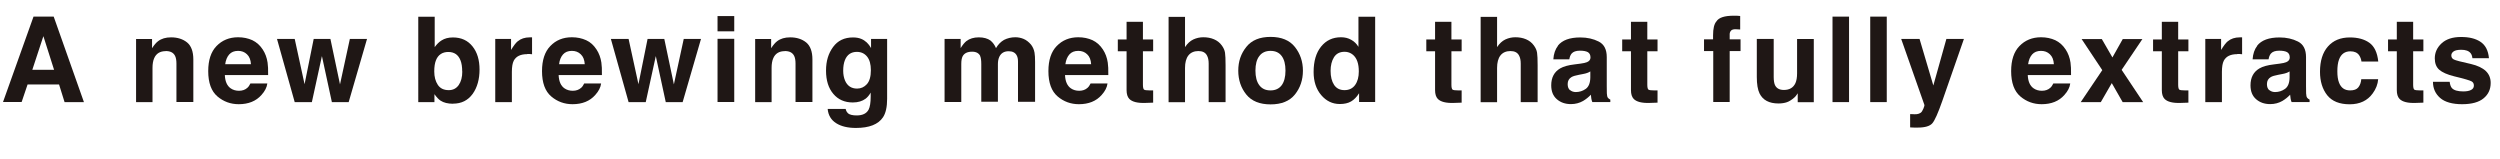 <?xml version="1.0" encoding="UTF-8"?>
<svg id="_レイヤー_2" data-name="レイヤー 2" xmlns="http://www.w3.org/2000/svg" viewBox="0 0 273.75 17.43">
  <defs>
    <style>
      .cls-1 {
        fill: #1f1715;
      }
    </style>
  </defs>
  <g id="_レイヤー_1-2" data-name="レイヤー 1">
    <g>
      <path class="cls-1" d="m6.47,9.25h-3.45l-.65,1.92H.33L3.67,1.82h2.21l3.31,9.36h-2.12l-.6-1.92Zm-.55-1.61l-1.17-3.68-1.21,3.68h2.37Z"/>
      <path class="cls-1" d="m18.14,5.6c-.61,0-1.04.26-1.26.78-.12.27-.18.63-.18,1.05v3.75h-1.8v-6.91h1.75v1.01c.23-.36.45-.61.66-.77.37-.28.84-.42,1.42-.42.72,0,1.3.19,1.76.56.45.37.68,1,.68,1.86v4.66h-1.85v-4.21c0-.36-.05-.64-.15-.84-.18-.36-.52-.53-1.02-.53Z"/>
      <path class="cls-1" d="m29.27,9.15c-.05.41-.26.83-.64,1.25-.59.67-1.42,1.01-2.49,1.01-.88,0-1.66-.28-2.33-.85s-1.01-1.49-1.01-2.77c0-1.2.3-2.12.91-2.75s1.4-.96,2.36-.96c.58,0,1.09.11,1.56.32.46.22.84.56,1.14,1.02.27.41.45.89.53,1.43.05.32.07.77.06,1.37h-4.74c.03.69.24,1.18.65,1.46.25.17.55.26.9.26.37,0,.68-.11.91-.32.13-.11.24-.27.34-.48h1.85Zm-1.79-2.12c-.03-.48-.17-.84-.44-1.09-.26-.25-.58-.37-.97-.37-.42,0-.74.13-.97.39s-.38.62-.44,1.07h2.81Z"/>
      <path class="cls-1" d="m36.34,11.18l-1.09-5.04-1.1,5.04h-1.88l-1.94-6.92h1.94l1.08,4.96,1-4.96h1.83l1.05,4.98,1.08-4.98h1.88l-2.01,6.92h-1.86Z"/>
      <path class="cls-1" d="m49.62,11.36c-.57,0-1.03-.11-1.38-.34-.21-.14-.43-.37-.67-.71v.87h-1.77V1.83h1.8v3.33c.23-.32.48-.57.76-.74.33-.21.74-.32,1.24-.32.91,0,1.62.33,2.14.98s.77,1.5.77,2.54-.25,1.97-.76,2.67-1.22,1.06-2.13,1.06Zm.99-3.54c0-.49-.06-.9-.19-1.22-.24-.61-.69-.91-1.33-.91s-1.11.3-1.35.9c-.13.32-.19.73-.19,1.23,0,.59.13,1.08.39,1.47.26.39.66.58,1.2.58.47,0,.83-.19,1.09-.56.26-.38.39-.87.39-1.49Z"/>
      <path class="cls-1" d="m57.73,5.93c-.73,0-1.22.24-1.47.71-.14.27-.21.68-.21,1.23v3.31h-1.82v-6.92h1.73v1.21c.28-.46.52-.78.73-.95.34-.28.78-.43,1.32-.43.03,0,.06,0,.09,0,.02,0,.08,0,.16,0v1.85c-.11-.01-.22-.02-.3-.03s-.16,0-.22,0Z"/>
      <path class="cls-1" d="m65.82,9.15c-.05.41-.26.83-.64,1.25-.59.67-1.42,1.01-2.49,1.01-.88,0-1.66-.28-2.33-.85s-1.01-1.49-1.01-2.77c0-1.2.3-2.12.91-2.75.61-.64,1.4-.96,2.36-.96.58,0,1.09.11,1.56.32s.84.56,1.14,1.02c.27.41.45.89.53,1.43.05.32.07.77.06,1.37h-4.74c.03.69.24,1.18.65,1.46.25.17.55.26.9.26.37,0,.67-.11.91-.32.13-.11.24-.27.34-.48h1.85Zm-1.79-2.12c-.03-.48-.17-.84-.44-1.09-.26-.25-.58-.37-.97-.37-.42,0-.74.13-.97.39-.23.26-.38.62-.43,1.07h2.81Z"/>
      <path class="cls-1" d="m72.9,11.18l-1.09-5.04-1.1,5.04h-1.88l-1.94-6.92h1.94l1.08,4.96,1-4.96h1.83l1.05,4.98,1.08-4.98h1.89l-2.01,6.92h-1.86Z"/>
      <path class="cls-1" d="m80.4,1.76v1.67h-1.83v-1.67h1.83Zm0,2.49v6.92h-1.83v-6.92h1.83Z"/>
      <path class="cls-1" d="m85.93,5.6c-.61,0-1.04.26-1.26.78-.12.27-.18.63-.18,1.05v3.75h-1.8v-6.91h1.75v1.01c.23-.36.45-.61.66-.77.37-.28.84-.42,1.42-.42.72,0,1.3.19,1.76.56.45.37.68,1,.68,1.86v4.66h-1.85v-4.21c0-.36-.05-.64-.15-.84-.18-.36-.52-.53-1.02-.53Z"/>
      <path class="cls-1" d="m92.83,12.39c.19.17.52.25.98.25.65,0,1.09-.22,1.31-.65.14-.28.22-.75.22-1.41v-.44c-.17.3-.36.52-.56.67-.36.27-.83.41-1.4.41-.89,0-1.6-.31-2.13-.94-.53-.62-.8-1.47-.8-2.54s.26-1.89.77-2.59c.51-.7,1.24-1.05,2.18-1.05.35,0,.65.05.91.16.44.18.8.52,1.07,1v-1h1.76v6.56c0,.89-.15,1.57-.45,2.02-.52.78-1.51,1.17-2.97,1.17-.88,0-1.61-.17-2.16-.52s-.87-.87-.93-1.56h1.97c.05.21.13.36.25.46Zm-.3-3.57c.25.58.69.88,1.32.88.42,0,.78-.16,1.07-.48.29-.32.44-.83.44-1.53,0-.66-.14-1.16-.42-1.5-.28-.34-.65-.51-1.11-.51-.63,0-1.07.3-1.31.9-.13.32-.19.71-.19,1.17,0,.4.07.76.2,1.07Z"/>
      <path class="cls-1" d="m107.35,6.16c-.15-.33-.45-.5-.9-.5-.52,0-.86.17-1.04.5-.1.19-.15.47-.15.85v4.16h-1.83v-6.91h1.76v1.01c.22-.36.44-.62.63-.77.35-.27.81-.41,1.36-.41.53,0,.96.12,1.28.35.26.22.46.49.6.83.24-.41.53-.7.88-.9.37-.19.79-.29,1.24-.29.3,0,.61.06.9.18s.56.33.81.62c.19.24.33.54.39.89.04.23.06.57.06,1.02v4.36h-1.87v-4.41c0-.26-.04-.48-.13-.65-.16-.32-.46-.48-.89-.48-.5,0-.84.21-1.03.62-.1.22-.15.48-.15.79v4.12h-1.82v-4.12c0-.41-.04-.71-.13-.9Z"/>
      <path class="cls-1" d="m121.27,9.15c-.05.41-.26.83-.64,1.25-.59.67-1.42,1.01-2.49,1.01-.88,0-1.66-.28-2.33-.85s-1.01-1.49-1.01-2.77c0-1.2.3-2.12.91-2.75s1.4-.96,2.36-.96c.58,0,1.09.11,1.56.32.46.22.84.56,1.14,1.02.27.41.45.89.53,1.43.05.32.07.77.06,1.37h-4.74c.03.69.24,1.18.65,1.46.25.17.55.26.9.26.37,0,.68-.11.91-.32.13-.11.24-.27.34-.48h1.85Zm-1.79-2.12c-.03-.48-.17-.84-.44-1.09-.26-.25-.58-.37-.97-.37-.42,0-.74.13-.97.39s-.38.62-.44,1.07h2.81Z"/>
      <path class="cls-1" d="m126.27,9.89v1.35l-.86.03c-.85.03-1.44-.12-1.75-.44-.2-.21-.3-.53-.3-.96v-4.26h-.96v-1.29h.96v-1.93h1.79v1.93h1.12v1.29h-1.12v3.66c0,.28.04.46.11.53.07.07.29.1.66.1.05,0,.11,0,.17,0,.06,0,.12,0,.18,0Z"/>
      <path class="cls-1" d="m134.2,7.12v4.06h-1.85v-4.21c0-.37-.06-.67-.19-.9-.17-.32-.48-.48-.94-.48s-.84.16-1.09.48c-.25.32-.37.78-.37,1.37v3.75h-1.8V1.85h1.8v3.31c.26-.4.57-.68.91-.84.35-.16.71-.24,1.09-.24.43,0,.82.07,1.17.22s.64.37.86.68c.19.26.31.52.35.8.04.27.06.72.06,1.34Z"/>
      <path class="cls-1" d="m141.79,5.14c.58.73.88,1.6.88,2.6s-.29,1.88-.88,2.61c-.58.72-1.47,1.08-2.66,1.08s-2.08-.36-2.66-1.08c-.58-.72-.88-1.59-.88-2.61s.29-1.86.88-2.6,1.47-1.1,2.66-1.1,2.08.37,2.66,1.1Zm-2.67.43c-.53,0-.94.19-1.22.56-.29.37-.43.91-.43,1.6s.14,1.23.43,1.61.69.56,1.22.56.94-.19,1.22-.56c.28-.38.42-.91.42-1.61s-.14-1.23-.42-1.6c-.28-.38-.69-.56-1.22-.56Z"/>
      <path class="cls-1" d="m150.58,1.83v9.34h-1.76v-.96c-.26.41-.55.71-.88.9s-.74.28-1.23.28c-.81,0-1.49-.33-2.04-.98-.55-.65-.83-1.49-.83-2.52,0-1.18.27-2.11.82-2.79s1.27-1.02,2.18-1.02c.42,0,.79.09,1.12.28.33.18.59.44.79.77V1.83h1.83Zm-4.88,5.93c0,.64.13,1.15.38,1.53.25.38.63.58,1.14.58s.9-.19,1.17-.57.4-.87.4-1.48c0-.85-.21-1.45-.64-1.82-.26-.22-.57-.33-.91-.33-.53,0-.92.2-1.17.6-.25.4-.37.9-.37,1.49Z"/>
      <path class="cls-1" d="m160.05,9.89v1.35l-.86.03c-.85.03-1.44-.12-1.75-.44-.2-.21-.3-.53-.3-.96v-4.26h-.96v-1.29h.96v-1.93h1.79v1.93h1.12v1.29h-1.12v3.66c0,.28.04.46.11.53.07.07.29.1.66.1.05,0,.11,0,.17,0,.06,0,.12,0,.18,0Z"/>
      <path class="cls-1" d="m168.37,7.12v4.06h-1.85v-4.21c0-.37-.06-.67-.19-.9-.17-.32-.48-.48-.94-.48s-.84.16-1.09.48c-.25.32-.37.78-.37,1.37v3.75h-1.8V1.85h1.8v3.31c.26-.4.57-.68.91-.84.35-.16.71-.24,1.09-.24.43,0,.82.07,1.17.22.35.15.64.37.86.68.19.26.31.52.35.8.04.27.06.72.06,1.34Z"/>
      <path class="cls-1" d="m170.58,5.01c.48-.61,1.3-.91,2.46-.91.76,0,1.43.15,2.02.45.59.3.88.87.88,1.7v3.17c0,.22,0,.49.01.8.01.24.05.4.11.48.06.08.15.15.27.21v.27h-1.97c-.06-.14-.09-.27-.11-.39-.02-.12-.04-.26-.05-.42-.25.27-.54.5-.86.69-.39.22-.83.34-1.32.34-.63,0-1.14-.18-1.55-.54-.41-.36-.61-.86-.61-1.52,0-.85.33-1.47.98-1.85.36-.21.89-.36,1.59-.44l.62-.08c.33-.04.57-.1.72-.16.26-.11.39-.28.39-.51,0-.28-.1-.48-.29-.59-.2-.11-.49-.16-.87-.16-.43,0-.73.11-.91.32-.13.16-.21.37-.25.63h-1.75c.04-.61.21-1.1.51-1.49Zm1.35,4.86c.17.14.38.21.62.21.39,0,.75-.11,1.08-.34s.5-.65.51-1.25v-.67c-.11.07-.23.13-.35.17-.12.04-.28.09-.48.12l-.41.08c-.38.07-.65.15-.82.25-.28.17-.42.42-.42.77,0,.31.09.53.26.67Z"/>
      <path class="cls-1" d="m181.5,9.89v1.35l-.86.03c-.85.03-1.44-.12-1.75-.44-.2-.21-.3-.53-.3-.96v-4.26h-.96v-1.29h.96v-1.93h1.79v1.93h1.12v1.29h-1.12v3.66c0,.28.04.46.11.53.07.07.29.1.66.1.05,0,.11,0,.17,0,.06,0,.12,0,.18,0Z"/>
      <path class="cls-1" d="m190.55,1.76v1.47c-.1-.01-.27-.02-.51-.03-.24,0-.4.05-.5.16-.09.11-.14.24-.14.37v.58h1.19v1.28h-1.19v5.58h-1.8v-5.58h-1.01v-1.28h.99v-.44c0-.74.12-1.25.37-1.53.26-.42.9-.62,1.9-.62.11,0,.22,0,.31,0,.09,0,.22.02.38.03Z"/>
      <path class="cls-1" d="m196.86,10.2s-.06.08-.13.19-.15.2-.24.28c-.28.25-.56.43-.82.52-.26.09-.57.14-.93.14-1.02,0-1.71-.37-2.07-1.1-.2-.41-.3-1.01-.3-1.8v-4.17h1.85v4.17c0,.39.05.69.14.89.17.35.49.53.97.53.62,0,1.04-.25,1.27-.75.12-.27.18-.63.18-1.07v-3.76h1.83v6.92h-1.76v-.98Z"/>
      <path class="cls-1" d="m200.66,1.82h1.81v9.36h-1.81V1.82Z"/>
      <path class="cls-1" d="m204.79,1.82h1.81v9.36h-1.81V1.82Z"/>
      <path class="cls-1" d="m211.7,9.36l1.43-5.1h1.92l-2.37,6.8c-.46,1.31-.82,2.13-1.09,2.44-.27.31-.8.47-1.6.47-.16,0-.29,0-.39,0-.1,0-.24,0-.44-.02v-1.45h.23c.18.02.35.01.51,0,.16-.02.3-.07.41-.15.11-.07.2-.22.3-.45s.13-.37.11-.42l-2.54-7.22h2.01l1.51,5.1Z"/>
      <path class="cls-1" d="m226.69,9.15c-.05.41-.26.83-.64,1.25-.59.67-1.42,1.01-2.49,1.01-.88,0-1.66-.28-2.33-.85s-1.01-1.49-1.01-2.77c0-1.2.3-2.12.91-2.75s1.4-.96,2.36-.96c.58,0,1.09.11,1.56.32.46.22.84.56,1.14,1.02.27.41.45.89.53,1.43.05.32.07.77.06,1.37h-4.74c.03.69.24,1.18.65,1.46.25.17.55.26.9.26.37,0,.68-.11.91-.32.13-.11.24-.27.34-.48h1.85Zm-1.79-2.12c-.03-.48-.17-.84-.44-1.09-.26-.25-.58-.37-.97-.37-.42,0-.74.13-.97.39s-.38.62-.44,1.07h2.81Z"/>
      <path class="cls-1" d="m234.68,11.18h-2.25l-1.19-2.08-1.2,2.08h-2.2l2.36-3.5-2.26-3.4h2.21l1.16,2.01,1.13-2.01h2.15l-2.27,3.37,2.36,3.54Z"/>
      <path class="cls-1" d="m239.63,9.89v1.35l-.86.03c-.85.03-1.44-.12-1.75-.44-.2-.21-.3-.53-.3-.96v-4.26h-.96v-1.29h.96v-1.93h1.79v1.93h1.12v1.29h-1.12v3.66c0,.28.04.46.11.53.07.07.29.1.66.1.06,0,.11,0,.17,0,.06,0,.12,0,.18,0Z"/>
      <path class="cls-1" d="m244.98,5.93c-.73,0-1.22.24-1.47.71-.14.27-.21.68-.21,1.23v3.31h-1.82v-6.92h1.73v1.21c.28-.46.52-.78.73-.95.34-.28.78-.43,1.32-.43.03,0,.06,0,.09,0,.02,0,.08,0,.16,0v1.85c-.11-.01-.22-.02-.3-.03s-.16,0-.22,0Z"/>
      <path class="cls-1" d="m247.15,5.01c.48-.61,1.3-.91,2.46-.91.76,0,1.43.15,2.02.45.59.3.88.87.88,1.7v3.17c0,.22,0,.49.01.8.01.24.05.4.11.48.06.08.15.15.27.21v.27h-1.97c-.06-.14-.09-.27-.11-.39-.02-.12-.04-.26-.05-.42-.25.27-.54.5-.86.69-.39.22-.83.34-1.32.34-.63,0-1.14-.18-1.55-.54-.41-.36-.61-.86-.61-1.52,0-.85.33-1.47.98-1.85.36-.21.89-.36,1.59-.44l.62-.08c.33-.04.57-.1.72-.16.26-.11.39-.28.39-.51,0-.28-.1-.48-.29-.59-.2-.11-.49-.16-.87-.16-.43,0-.73.11-.91.32-.13.16-.21.37-.25.63h-1.75c.04-.61.21-1.1.51-1.49Zm1.35,4.86c.17.14.38.21.62.21.39,0,.75-.11,1.08-.34s.5-.65.51-1.25v-.67c-.11.07-.23.13-.35.17-.12.04-.28.09-.48.12l-.41.08c-.38.07-.65.15-.82.25-.28.17-.42.42-.42.77,0,.31.09.53.26.67Z"/>
      <path class="cls-1" d="m260.43,6.74h-1.85c-.03-.26-.12-.49-.26-.7-.2-.28-.52-.42-.95-.42-.61,0-1.03.3-1.25.91-.12.32-.18.75-.18,1.28s.06.92.18,1.23c.22.58.62.86,1.22.86.42,0,.72-.11.9-.34s.29-.52.32-.89h1.85c-.04.55-.24,1.07-.6,1.56-.57.79-1.41,1.19-2.52,1.19s-1.93-.33-2.46-.99c-.52-.66-.79-1.52-.79-2.57,0-1.19.29-2.11.87-2.77.58-.66,1.38-.99,2.4-.99.87,0,1.58.19,2.13.58s.88,1.08.98,2.06Z"/>
      <path class="cls-1" d="m265.36,9.89v1.35l-.86.03c-.85.03-1.44-.12-1.75-.44-.2-.21-.3-.53-.3-.96v-4.26h-.96v-1.29h.96v-1.93h1.79v1.93h1.12v1.29h-1.12v3.66c0,.28.04.46.11.53.07.07.29.1.66.1.06,0,.11,0,.17,0,.06,0,.12,0,.18,0Z"/>
      <path class="cls-1" d="m271.61,4.58c.54.35.85.94.93,1.79h-1.81c-.03-.23-.09-.42-.2-.55-.2-.25-.54-.37-1.02-.37-.39,0-.67.06-.84.18-.17.12-.25.27-.25.43,0,.21.09.36.27.45.18.1.81.26,1.89.5.72.17,1.26.43,1.62.77.36.35.53.78.53,1.3,0,.69-.25,1.25-.77,1.68-.51.43-1.3.65-2.36.65s-1.89-.23-2.41-.69c-.52-.46-.78-1.04-.78-1.76h1.83c.04.32.12.55.25.69.22.24.64.36,1.24.36.36,0,.64-.05.85-.16.21-.11.31-.26.31-.48s-.08-.36-.25-.46-.8-.29-1.89-.55c-.78-.19-1.33-.44-1.66-.73-.32-.29-.48-.7-.48-1.24,0-.64.25-1.19.75-1.65.5-.46,1.21-.69,2.12-.69s1.57.17,2.11.51Z"/>
    </g>
  </g>
</svg>